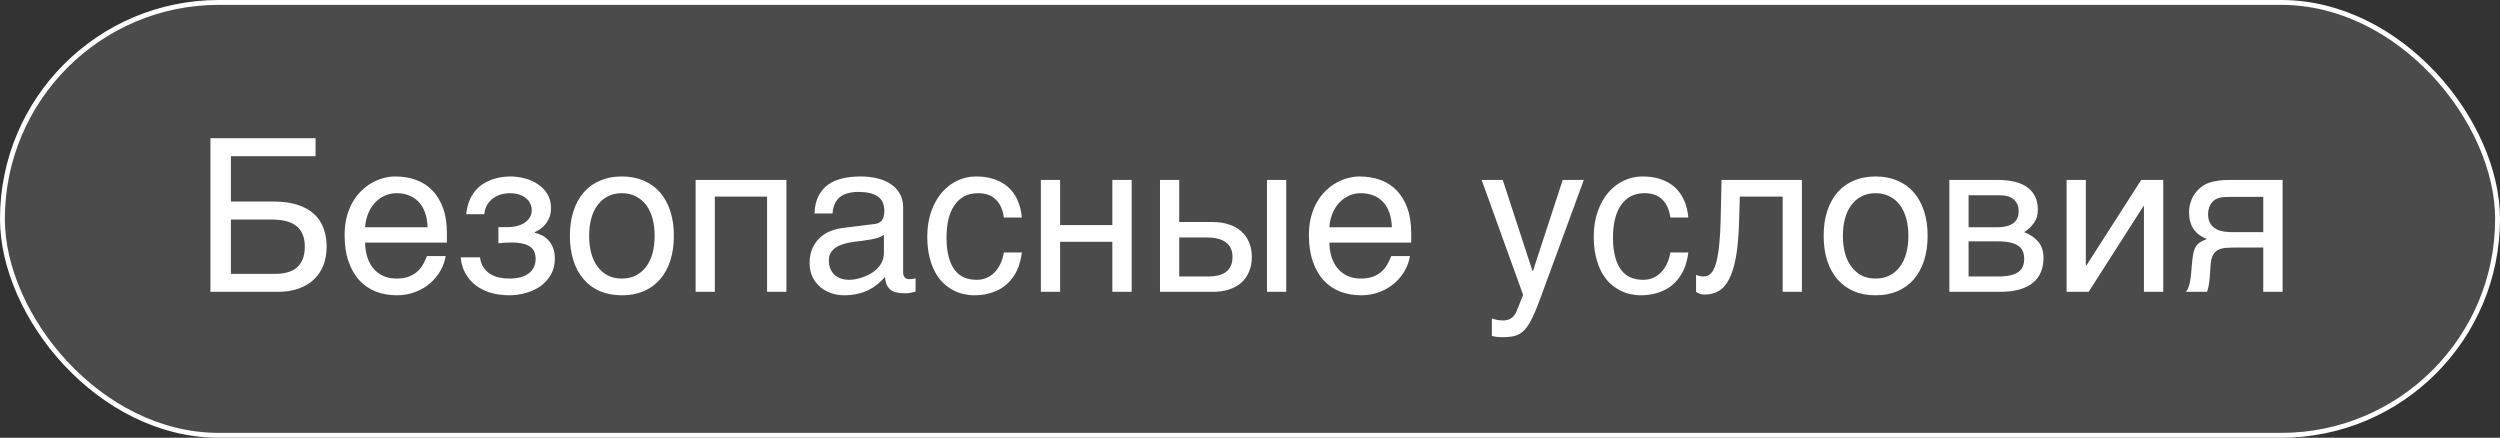 <?xml version="1.0" encoding="UTF-8"?> <svg xmlns="http://www.w3.org/2000/svg" width="257" height="45" viewBox="0 0 257 45" fill="none"><rect x="0" y="0" width="257" height="45" fill="#333333" stroke="none"/><rect x="0.25" y="0.25" width="256.5" height="44.5" rx="22.25" fill="white" fill-opacity="0.12"></rect><rect x="0.25" y="0.25" width="256.5" height="44.5" rx="22.25" stroke="white" stroke-width="0.5"></rect><path d="M21.633 14.209H32.44V16.057H23.738V20.719H28.143C29.066 20.719 29.869 20.826 30.549 21.041C31.229 21.256 31.795 21.564 32.246 21.965C32.697 22.366 33.03 22.853 33.245 23.426C33.467 23.999 33.578 24.643 33.578 25.359C33.578 26.061 33.467 26.699 33.245 27.271C33.023 27.837 32.697 28.324 32.268 28.732C31.845 29.134 31.322 29.445 30.699 29.667C30.083 29.889 29.378 30 28.583 30H21.633V14.209ZM23.738 28.152H28.304C28.733 28.152 29.131 28.106 29.496 28.013C29.869 27.92 30.191 27.766 30.463 27.551C30.735 27.329 30.946 27.042 31.097 26.691C31.254 26.333 31.333 25.889 31.333 25.359C31.333 24.837 31.251 24.396 31.086 24.038C30.928 23.68 30.699 23.394 30.398 23.179C30.098 22.957 29.732 22.799 29.303 22.706C28.873 22.613 28.386 22.566 27.842 22.566H23.738V28.152ZM45.813 26.326C45.735 26.828 45.563 27.318 45.298 27.798C45.033 28.278 44.685 28.707 44.256 29.087C43.826 29.466 43.318 29.771 42.73 30C42.15 30.236 41.506 30.355 40.797 30.355C40.023 30.355 39.307 30.229 38.648 29.979C37.997 29.721 37.431 29.338 36.951 28.829C36.478 28.314 36.106 27.669 35.834 26.895C35.562 26.122 35.426 25.213 35.426 24.167C35.426 23.465 35.501 22.831 35.651 22.266C35.809 21.693 36.017 21.184 36.274 20.74C36.539 20.289 36.844 19.902 37.188 19.58C37.531 19.251 37.893 18.982 38.273 18.774C38.659 18.56 39.053 18.402 39.454 18.302C39.855 18.194 40.242 18.141 40.614 18.141C41.402 18.141 42.122 18.259 42.773 18.495C43.425 18.731 43.984 19.093 44.449 19.58C44.922 20.06 45.287 20.665 45.545 21.395C45.81 22.119 45.942 22.971 45.942 23.952V24.94H37.531C37.538 25.499 37.617 26.008 37.768 26.466C37.918 26.917 38.133 27.304 38.412 27.626C38.691 27.948 39.028 28.199 39.422 28.378C39.823 28.55 40.274 28.636 40.775 28.636C41.284 28.636 41.714 28.564 42.065 28.421C42.415 28.278 42.709 28.095 42.945 27.873C43.182 27.651 43.371 27.404 43.515 27.132C43.665 26.86 43.79 26.591 43.891 26.326H45.813ZM43.955 23.361C43.941 22.803 43.855 22.305 43.697 21.868C43.547 21.431 43.332 21.066 43.053 20.773C42.781 20.472 42.451 20.246 42.065 20.096C41.678 19.938 41.248 19.859 40.775 19.859C40.324 19.859 39.909 19.949 39.529 20.128C39.15 20.3 38.817 20.543 38.53 20.858C38.244 21.166 38.015 21.535 37.843 21.965C37.671 22.387 37.567 22.853 37.531 23.361H43.955ZM51.238 23.351H52.237C52.502 23.351 52.778 23.318 53.065 23.254C53.351 23.189 53.612 23.089 53.849 22.953C54.085 22.81 54.278 22.627 54.429 22.405C54.586 22.183 54.665 21.915 54.665 21.6C54.665 21.37 54.615 21.152 54.515 20.944C54.422 20.73 54.278 20.543 54.085 20.386C53.899 20.221 53.662 20.092 53.376 19.999C53.09 19.906 52.757 19.859 52.377 19.859C52.176 19.859 51.94 19.888 51.668 19.945C51.396 20.003 51.127 20.11 50.862 20.268C50.605 20.418 50.372 20.636 50.164 20.923C49.964 21.202 49.835 21.567 49.777 22.019H47.93C47.98 21.503 48.084 21.052 48.241 20.665C48.399 20.271 48.596 19.931 48.832 19.645C49.068 19.358 49.333 19.118 49.627 18.925C49.928 18.731 50.236 18.578 50.551 18.463C50.873 18.348 51.195 18.266 51.518 18.216C51.84 18.166 52.148 18.141 52.441 18.141C52.957 18.141 53.465 18.209 53.967 18.345C54.468 18.474 54.916 18.674 55.31 18.946C55.711 19.211 56.033 19.548 56.276 19.956C56.52 20.364 56.642 20.84 56.642 21.385C56.642 21.736 56.592 22.047 56.491 22.319C56.391 22.584 56.258 22.817 56.094 23.018C55.936 23.218 55.757 23.39 55.557 23.533C55.356 23.669 55.159 23.784 54.966 23.877V23.931C55.166 23.966 55.388 24.042 55.632 24.156C55.875 24.264 56.101 24.421 56.309 24.629C56.516 24.829 56.688 25.091 56.824 25.413C56.967 25.728 57.039 26.115 57.039 26.573C57.039 27.218 56.899 27.776 56.62 28.249C56.348 28.722 55.99 29.116 55.546 29.431C55.102 29.739 54.601 29.968 54.042 30.118C53.483 30.276 52.921 30.355 52.355 30.355C51.625 30.355 50.963 30.261 50.368 30.075C49.781 29.889 49.273 29.624 48.843 29.28C48.413 28.936 48.069 28.525 47.812 28.045C47.561 27.565 47.41 27.035 47.36 26.455H49.348C49.398 26.878 49.52 27.229 49.713 27.508C49.906 27.787 50.139 28.009 50.411 28.174C50.683 28.338 50.984 28.457 51.313 28.528C51.65 28.6 51.99 28.636 52.334 28.636C53.243 28.636 53.924 28.453 54.375 28.088C54.833 27.723 55.062 27.232 55.062 26.616C55.062 26.351 55.02 26.115 54.934 25.907C54.855 25.7 54.719 25.524 54.525 25.381C54.332 25.23 54.074 25.119 53.752 25.048C53.437 24.969 53.043 24.93 52.57 24.93C52.477 24.93 52.37 24.933 52.248 24.94C52.133 24.94 52.015 24.944 51.894 24.951C51.779 24.958 51.664 24.969 51.55 24.983C51.435 24.991 51.331 24.998 51.238 25.005V23.351ZM67.298 24.231C67.298 23.594 67.226 23.01 67.083 22.48C66.94 21.943 66.725 21.481 66.439 21.095C66.152 20.708 65.797 20.407 65.375 20.192C64.96 19.97 64.476 19.859 63.925 19.859C63.373 19.859 62.89 19.97 62.475 20.192C62.059 20.407 61.708 20.708 61.422 21.095C61.135 21.481 60.921 21.943 60.777 22.48C60.634 23.01 60.562 23.594 60.562 24.231C60.562 24.876 60.634 25.47 60.777 26.015C60.921 26.552 61.135 27.014 61.422 27.4C61.708 27.787 62.059 28.091 62.475 28.314C62.89 28.528 63.373 28.636 63.925 28.636C64.476 28.636 64.96 28.528 65.375 28.314C65.797 28.091 66.152 27.787 66.439 27.4C66.725 27.014 66.94 26.552 67.083 26.015C67.226 25.47 67.298 24.876 67.298 24.231ZM69.274 24.231C69.274 25.177 69.153 26.029 68.909 26.788C68.666 27.54 68.315 28.181 67.856 28.711C67.398 29.241 66.836 29.649 66.17 29.936C65.511 30.215 64.763 30.355 63.925 30.355C63.087 30.355 62.339 30.215 61.68 29.936C61.021 29.649 60.462 29.241 60.004 28.711C59.546 28.181 59.195 27.54 58.951 26.788C58.708 26.029 58.586 25.177 58.586 24.231C58.586 23.3 58.708 22.459 58.951 21.707C59.195 20.955 59.546 20.314 60.004 19.784C60.462 19.254 61.021 18.85 61.68 18.57C62.339 18.284 63.087 18.141 63.925 18.141C64.763 18.141 65.511 18.284 66.17 18.57C66.836 18.85 67.398 19.254 67.856 19.784C68.315 20.314 68.666 20.955 68.909 21.707C69.153 22.459 69.274 23.3 69.274 24.231ZM78.856 20.214H73.485V30H71.509V18.495H80.844V30H78.856V20.214ZM83.733 21.943C83.755 21.241 83.887 20.651 84.131 20.171C84.374 19.684 84.704 19.29 85.119 18.989C85.534 18.689 86.025 18.474 86.591 18.345C87.164 18.209 87.787 18.141 88.46 18.141C89.019 18.141 89.559 18.198 90.082 18.312C90.612 18.427 91.081 18.613 91.489 18.871C91.897 19.122 92.223 19.451 92.467 19.859C92.717 20.26 92.843 20.751 92.843 21.331V28.023C92.843 28.21 92.893 28.371 92.993 28.507C93.093 28.636 93.255 28.7 93.477 28.7C93.577 28.7 93.681 28.693 93.788 28.679C93.895 28.657 94.007 28.636 94.121 28.614V29.979C93.956 30.021 93.792 30.061 93.627 30.097C93.469 30.133 93.28 30.15 93.058 30.15C92.714 30.15 92.417 30.122 92.166 30.064C91.922 30.007 91.715 29.914 91.543 29.785C91.378 29.649 91.249 29.477 91.156 29.27C91.063 29.055 91.002 28.793 90.974 28.485C90.73 28.75 90.472 28.997 90.2 29.227C89.928 29.449 89.624 29.645 89.287 29.817C88.951 29.982 88.575 30.111 88.159 30.204C87.744 30.304 87.275 30.355 86.752 30.355C86.308 30.355 85.875 30.283 85.452 30.14C85.037 29.996 84.661 29.785 84.324 29.506C83.995 29.227 83.73 28.883 83.529 28.475C83.329 28.059 83.228 27.579 83.228 27.035C83.228 26.441 83.329 25.929 83.529 25.499C83.73 25.062 83.991 24.701 84.314 24.414C84.636 24.12 85.005 23.895 85.42 23.737C85.835 23.58 86.258 23.476 86.688 23.426L89.921 23.028C90.229 22.992 90.469 22.874 90.641 22.674C90.82 22.466 90.909 22.137 90.909 21.686C90.909 20.991 90.68 20.493 90.222 20.192C89.77 19.884 89.119 19.73 88.267 19.73C87.393 19.73 86.741 19.917 86.311 20.289C85.882 20.654 85.638 21.206 85.581 21.943H83.733ZM90.866 24.145C90.709 24.26 90.512 24.357 90.275 24.436C90.046 24.507 89.792 24.568 89.513 24.618C89.233 24.668 88.936 24.715 88.621 24.758C88.306 24.794 87.991 24.833 87.676 24.876C87.318 24.926 86.988 24.998 86.688 25.091C86.387 25.184 86.125 25.306 85.903 25.456C85.681 25.606 85.509 25.789 85.388 26.004C85.266 26.212 85.205 26.459 85.205 26.745C85.205 27.075 85.255 27.365 85.356 27.615C85.463 27.866 85.606 28.077 85.785 28.249C85.971 28.421 86.193 28.55 86.451 28.636C86.709 28.722 86.992 28.765 87.3 28.765C87.493 28.765 87.715 28.743 87.966 28.7C88.216 28.65 88.474 28.578 88.739 28.485C89.004 28.392 89.262 28.274 89.513 28.131C89.77 27.98 90 27.801 90.2 27.594C90.401 27.386 90.562 27.15 90.684 26.885C90.805 26.62 90.866 26.323 90.866 25.993V24.145ZM105.046 25.95C105.017 26.23 104.96 26.534 104.874 26.863C104.795 27.193 104.677 27.522 104.52 27.852C104.362 28.174 104.158 28.485 103.907 28.786C103.664 29.087 103.363 29.355 103.005 29.592C102.654 29.821 102.239 30.004 101.759 30.14C101.279 30.283 100.731 30.355 100.115 30.355C99.779 30.355 99.424 30.311 99.052 30.226C98.679 30.147 98.314 30.011 97.956 29.817C97.605 29.624 97.269 29.377 96.946 29.076C96.631 28.768 96.352 28.389 96.108 27.938C95.872 27.486 95.682 26.963 95.539 26.369C95.396 25.768 95.324 25.08 95.324 24.307C95.324 23.354 95.46 22.498 95.732 21.739C96.005 20.973 96.366 20.325 96.817 19.795C97.276 19.265 97.806 18.857 98.407 18.57C99.016 18.284 99.653 18.141 100.319 18.141C100.921 18.141 101.451 18.205 101.909 18.334C102.375 18.463 102.779 18.635 103.123 18.85C103.467 19.064 103.757 19.315 103.993 19.602C104.229 19.881 104.419 20.178 104.562 20.493C104.713 20.801 104.824 21.116 104.896 21.439C104.974 21.761 105.024 22.069 105.046 22.362H103.198C103.098 21.582 102.826 20.969 102.382 20.525C101.945 20.081 101.329 19.859 100.534 19.859C99.99 19.859 99.514 19.97 99.106 20.192C98.704 20.414 98.368 20.726 98.096 21.127C97.831 21.521 97.63 22.001 97.494 22.566C97.365 23.125 97.301 23.741 97.301 24.414C97.301 25.173 97.372 25.828 97.516 26.38C97.659 26.924 97.863 27.375 98.128 27.733C98.393 28.084 98.715 28.346 99.095 28.518C99.481 28.682 99.918 28.765 100.405 28.765C100.749 28.765 101.075 28.704 101.383 28.582C101.691 28.453 101.966 28.27 102.21 28.034C102.453 27.791 102.661 27.494 102.833 27.143C103.005 26.792 103.127 26.394 103.198 25.95H105.046ZM107.001 18.495H108.978V23.136H114.349V18.495H116.336V30H114.349V24.855H108.978V30H107.001V18.495ZM130.247 18.495H132.224V30H130.247V18.495ZM119.247 18.495H121.224V22.824H124.683C125.306 22.824 125.864 22.91 126.358 23.082C126.86 23.247 127.282 23.487 127.626 23.802C127.97 24.11 128.231 24.486 128.41 24.93C128.596 25.366 128.689 25.861 128.689 26.412C128.689 26.971 128.596 27.472 128.41 27.916C128.231 28.353 127.97 28.729 127.626 29.044C127.282 29.352 126.86 29.588 126.358 29.753C125.864 29.918 125.306 30 124.683 30H119.247V18.495ZM121.224 28.421H124.285C124.629 28.421 124.948 28.385 125.241 28.314C125.542 28.242 125.8 28.127 126.015 27.97C126.229 27.805 126.398 27.597 126.52 27.347C126.641 27.089 126.702 26.777 126.702 26.412C126.702 26.054 126.638 25.75 126.509 25.499C126.387 25.248 126.212 25.044 125.982 24.887C125.76 24.722 125.488 24.604 125.166 24.532C124.851 24.453 124.5 24.414 124.113 24.414H121.224V28.421ZM144.942 26.326C144.864 26.828 144.692 27.318 144.427 27.798C144.162 28.278 143.814 28.707 143.385 29.087C142.955 29.466 142.447 29.771 141.859 30C141.279 30.236 140.635 30.355 139.926 30.355C139.152 30.355 138.436 30.229 137.777 29.979C137.126 29.721 136.56 29.338 136.08 28.829C135.607 28.314 135.235 27.669 134.963 26.895C134.691 26.122 134.555 25.213 134.555 24.167C134.555 23.465 134.63 22.831 134.78 22.266C134.938 21.693 135.146 21.184 135.403 20.74C135.668 20.289 135.973 19.902 136.316 19.58C136.66 19.251 137.022 18.982 137.401 18.774C137.788 18.56 138.182 18.402 138.583 18.302C138.984 18.194 139.371 18.141 139.743 18.141C140.531 18.141 141.251 18.259 141.902 18.495C142.554 18.731 143.113 19.093 143.578 19.58C144.051 20.06 144.416 20.665 144.674 21.395C144.939 22.119 145.071 22.971 145.071 23.952V24.94H136.66C136.667 25.499 136.746 26.008 136.896 26.466C137.047 26.917 137.262 27.304 137.541 27.626C137.82 27.948 138.157 28.199 138.551 28.378C138.952 28.55 139.403 28.636 139.904 28.636C140.413 28.636 140.842 28.564 141.193 28.421C141.544 28.278 141.838 28.095 142.074 27.873C142.311 27.651 142.5 27.404 142.644 27.132C142.794 26.86 142.919 26.591 143.02 26.326H144.942ZM143.084 23.361C143.07 22.803 142.984 22.305 142.826 21.868C142.676 21.431 142.461 21.066 142.182 20.773C141.91 20.472 141.58 20.246 141.193 20.096C140.807 19.938 140.377 19.859 139.904 19.859C139.453 19.859 139.038 19.949 138.658 20.128C138.279 20.3 137.946 20.543 137.659 20.858C137.373 21.166 137.144 21.535 136.972 21.965C136.8 22.387 136.696 22.853 136.66 23.361H143.084ZM152.312 18.495H154.481L157.543 27.862H157.586L160.647 18.495H162.817L158.424 30.462C158.202 31.064 157.998 31.586 157.812 32.03C157.625 32.474 157.443 32.85 157.264 33.158C157.085 33.473 156.902 33.727 156.716 33.921C156.537 34.114 156.336 34.265 156.114 34.372C155.899 34.487 155.656 34.562 155.384 34.598C155.119 34.641 154.811 34.662 154.46 34.662C154.174 34.662 153.948 34.648 153.783 34.619C153.626 34.598 153.486 34.569 153.364 34.533V32.75C153.493 32.793 153.661 32.836 153.869 32.879C154.077 32.922 154.295 32.943 154.524 32.943C154.89 32.943 155.183 32.854 155.405 32.675C155.634 32.503 155.81 32.256 155.932 31.934L156.576 30.311L152.312 18.495ZM173.56 25.95C173.531 26.23 173.474 26.534 173.388 26.863C173.309 27.193 173.191 27.522 173.033 27.852C172.876 28.174 172.672 28.485 172.421 28.786C172.177 29.087 171.877 29.355 171.519 29.592C171.168 29.821 170.752 30.004 170.272 30.14C169.793 30.283 169.245 30.355 168.629 30.355C168.292 30.355 167.938 30.311 167.565 30.226C167.193 30.147 166.828 30.011 166.47 29.817C166.119 29.624 165.782 29.377 165.46 29.076C165.145 28.768 164.866 28.389 164.622 27.938C164.386 27.486 164.196 26.963 164.053 26.369C163.91 25.768 163.838 25.08 163.838 24.307C163.838 23.354 163.974 22.498 164.246 21.739C164.518 20.973 164.88 20.325 165.331 19.795C165.789 19.265 166.319 18.857 166.921 18.57C167.53 18.284 168.167 18.141 168.833 18.141C169.435 18.141 169.965 18.205 170.423 18.334C170.888 18.463 171.293 18.635 171.637 18.85C171.98 19.064 172.271 19.315 172.507 19.602C172.743 19.881 172.933 20.178 173.076 20.493C173.227 20.801 173.338 21.116 173.409 21.439C173.488 21.761 173.538 22.069 173.56 22.362H171.712C171.612 21.582 171.34 20.969 170.896 20.525C170.459 20.081 169.843 19.859 169.048 19.859C168.504 19.859 168.027 19.97 167.619 20.192C167.218 20.414 166.882 20.726 166.609 21.127C166.344 21.521 166.144 22.001 166.008 22.566C165.879 23.125 165.814 23.741 165.814 24.414C165.814 25.173 165.886 25.828 166.029 26.38C166.173 26.924 166.377 27.375 166.642 27.733C166.907 28.084 167.229 28.346 167.608 28.518C167.995 28.682 168.432 28.765 168.919 28.765C169.263 28.765 169.589 28.704 169.896 28.582C170.204 28.453 170.48 28.27 170.724 28.034C170.967 27.791 171.175 27.494 171.347 27.143C171.519 26.792 171.64 26.394 171.712 25.95H173.56ZM183.26 20.214H178.855L178.77 22.975C178.727 24.371 178.619 25.538 178.447 26.477C178.275 27.408 178.039 28.156 177.738 28.722C177.445 29.287 177.087 29.689 176.664 29.925C176.242 30.161 175.758 30.279 175.214 30.279C175.013 30.279 174.838 30.247 174.688 30.183C174.544 30.125 174.433 30.064 174.354 30V28.26C174.634 28.367 174.881 28.421 175.096 28.421C175.246 28.421 175.389 28.396 175.525 28.346C175.669 28.296 175.801 28.199 175.923 28.056C176.052 27.912 176.17 27.712 176.277 27.454C176.385 27.189 176.478 26.845 176.557 26.423C176.643 26 176.711 25.488 176.761 24.887C176.818 24.285 176.857 23.569 176.879 22.738L176.976 18.495H185.236V30H183.26V20.214ZM196.183 24.231C196.183 23.594 196.111 23.01 195.968 22.48C195.825 21.943 195.61 21.481 195.323 21.095C195.037 20.708 194.682 20.407 194.26 20.192C193.844 19.97 193.361 19.859 192.81 19.859C192.258 19.859 191.775 19.97 191.359 20.192C190.944 20.407 190.593 20.708 190.307 21.095C190.02 21.481 189.805 21.943 189.662 22.48C189.519 23.01 189.447 23.594 189.447 24.231C189.447 24.876 189.519 25.47 189.662 26.015C189.805 26.552 190.02 27.014 190.307 27.4C190.593 27.787 190.944 28.091 191.359 28.314C191.775 28.528 192.258 28.636 192.81 28.636C193.361 28.636 193.844 28.528 194.26 28.314C194.682 28.091 195.037 27.787 195.323 27.4C195.61 27.014 195.825 26.552 195.968 26.015C196.111 25.47 196.183 24.876 196.183 24.231ZM198.159 24.231C198.159 25.177 198.037 26.029 197.794 26.788C197.55 27.54 197.2 28.181 196.741 28.711C196.283 29.241 195.721 29.649 195.055 29.936C194.396 30.215 193.647 30.355 192.81 30.355C191.972 30.355 191.223 30.215 190.564 29.936C189.906 29.649 189.347 29.241 188.889 28.711C188.43 28.181 188.079 27.54 187.836 26.788C187.592 26.029 187.471 25.177 187.471 24.231C187.471 23.3 187.592 22.459 187.836 21.707C188.079 20.955 188.43 20.314 188.889 19.784C189.347 19.254 189.906 18.85 190.564 18.57C191.223 18.284 191.972 18.141 192.81 18.141C193.647 18.141 194.396 18.284 195.055 18.57C195.721 18.85 196.283 19.254 196.741 19.784C197.2 20.314 197.55 20.955 197.794 21.707C198.037 22.459 198.159 23.3 198.159 24.231ZM200.394 18.495H205.292C206.696 18.495 207.745 18.756 208.439 19.279C209.141 19.802 209.492 20.561 209.492 21.557C209.492 22.087 209.363 22.534 209.105 22.899C208.848 23.265 208.507 23.587 208.085 23.866C208.694 24.095 209.177 24.425 209.535 24.855C209.893 25.284 210.072 25.839 210.072 26.52C210.072 27.057 209.983 27.54 209.804 27.97C209.625 28.399 209.353 28.765 208.987 29.065C208.622 29.366 208.157 29.599 207.591 29.764C207.032 29.921 206.37 30 205.604 30H200.394V18.495ZM202.37 28.421H205.378C205.901 28.421 206.334 28.381 206.678 28.303C207.029 28.217 207.308 28.095 207.516 27.938C207.723 27.78 207.87 27.59 207.956 27.368C208.042 27.146 208.085 26.895 208.085 26.616C208.085 26.337 208.042 26.086 207.956 25.864C207.87 25.635 207.723 25.445 207.516 25.295C207.308 25.137 207.029 25.019 206.678 24.94C206.334 24.855 205.901 24.811 205.378 24.811H202.37V28.421ZM202.37 23.361H205.356C206.022 23.361 206.549 23.229 206.936 22.964C207.322 22.699 207.516 22.287 207.516 21.729C207.516 21.413 207.462 21.152 207.354 20.944C207.247 20.73 207.104 20.558 206.925 20.429C206.746 20.3 206.542 20.21 206.312 20.16C206.09 20.103 205.861 20.074 205.625 20.074H202.37V23.361ZM212.446 18.495H214.423V27.314H214.466L220.116 18.495H222.383V30H220.396V21.181H220.353L214.713 30H212.446V18.495ZM234.65 30H232.663V25.445H230.117C229.659 25.445 229.258 25.456 228.914 25.477C228.577 25.492 228.291 25.556 228.055 25.671C227.818 25.785 227.632 25.965 227.496 26.208C227.367 26.451 227.285 26.799 227.249 27.25L227.163 28.485C227.156 28.521 227.149 28.593 227.142 28.7C227.134 28.808 227.12 28.936 227.099 29.087C227.077 29.23 227.049 29.384 227.013 29.549C226.977 29.713 226.934 29.864 226.884 30H224.703C224.753 29.936 224.8 29.871 224.843 29.807C224.893 29.735 224.939 29.638 224.982 29.517C225.033 29.395 225.076 29.237 225.111 29.044C225.154 28.851 225.194 28.604 225.229 28.303L225.358 26.831C225.401 26.444 225.451 26.129 225.509 25.886C225.573 25.642 225.659 25.442 225.767 25.284C225.881 25.119 226.028 24.987 226.207 24.887C226.386 24.779 226.612 24.672 226.884 24.564C225.652 24.12 225.036 23.211 225.036 21.836C225.036 21.492 225.079 21.177 225.165 20.891C225.251 20.597 225.362 20.336 225.498 20.106C225.641 19.877 225.799 19.677 225.971 19.505C226.15 19.326 226.329 19.179 226.508 19.064C226.73 18.921 226.973 18.814 227.238 18.742C227.503 18.663 227.768 18.606 228.033 18.57C228.305 18.535 228.57 18.513 228.828 18.506C229.086 18.499 229.322 18.495 229.537 18.495H234.65V30ZM232.663 20.235H229.655C229.397 20.235 229.175 20.239 228.989 20.246C228.803 20.246 228.638 20.253 228.495 20.268C228.359 20.282 228.234 20.307 228.119 20.343C228.005 20.379 227.886 20.429 227.765 20.493C227.514 20.636 227.321 20.848 227.185 21.127C227.056 21.406 226.991 21.703 226.991 22.019C226.991 22.326 227.038 22.588 227.131 22.803C227.224 23.01 227.346 23.182 227.496 23.318C227.654 23.454 227.826 23.562 228.012 23.641C228.205 23.712 228.398 23.766 228.592 23.802C228.792 23.83 228.986 23.848 229.172 23.855C229.358 23.863 229.519 23.866 229.655 23.866H232.663V20.235Z" fill="white"></path></svg> 